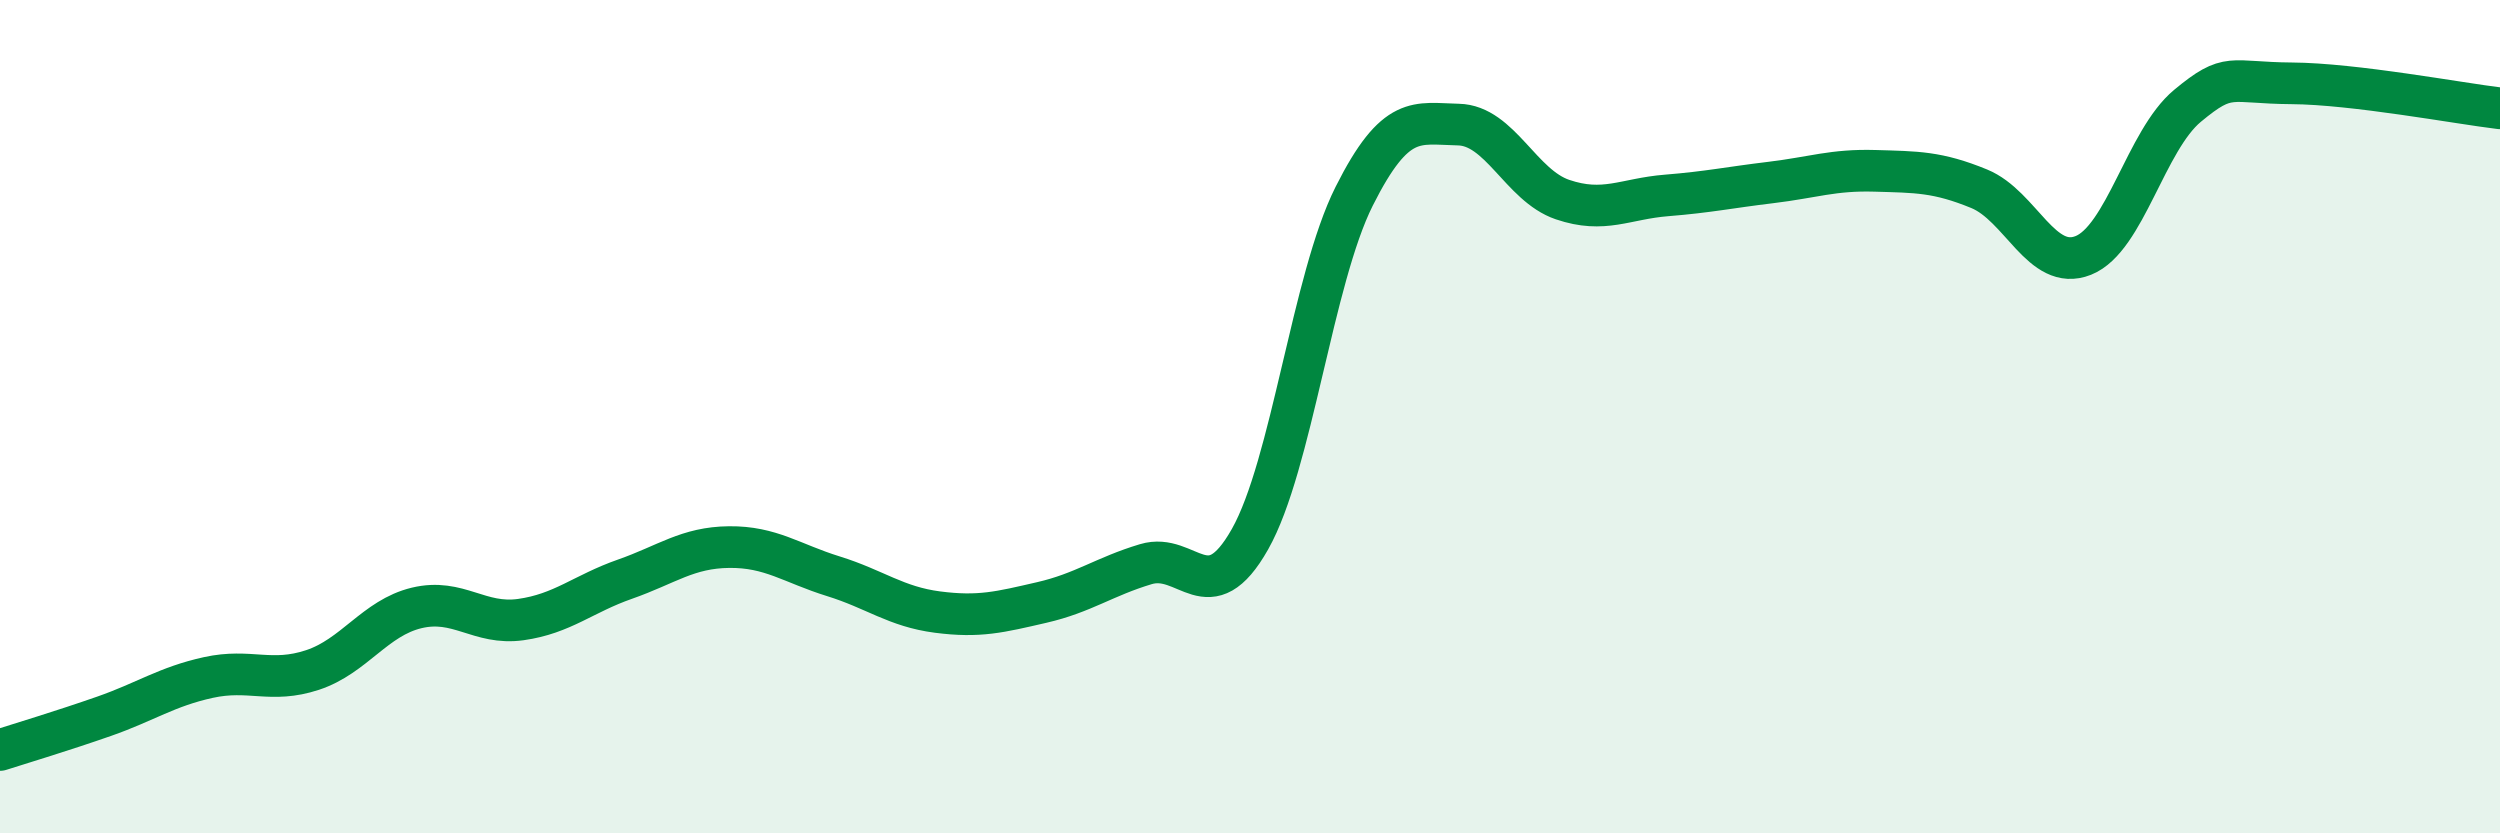 
    <svg width="60" height="20" viewBox="0 0 60 20" xmlns="http://www.w3.org/2000/svg">
      <path
        d="M 0,18 C 0.5,17.84 1.5,17.54 2.5,17.19 C 3.5,16.84 4,16.48 5,16.26 C 6,16.04 6.5,16.41 7.5,16.08 C 8.5,15.75 9,14.83 10,14.59 C 11,14.35 11.5,15.01 12.5,14.87 C 13.5,14.73 14,14.25 15,13.9 C 16,13.55 16.5,13.14 17.5,13.13 C 18.5,13.12 19,13.52 20,13.83 C 21,14.14 21.5,14.56 22.5,14.69 C 23.5,14.82 24,14.69 25,14.46 C 26,14.23 26.5,13.84 27.5,13.54 C 28.5,13.24 29,14.71 30,12.94 C 31,11.17 31.5,6.7 32.5,4.71 C 33.5,2.72 34,2.97 35,2.99 C 36,3.01 36.5,4.45 37.5,4.79 C 38.5,5.13 39,4.77 40,4.69 C 41,4.61 41.5,4.5 42.5,4.38 C 43.5,4.26 44,4.07 45,4.1 C 46,4.13 46.5,4.12 47.5,4.53 C 48.5,4.94 49,6.53 50,6.13 C 51,5.73 51.5,3.37 52.5,2.54 C 53.5,1.71 53.5,1.99 55,2 C 56.5,2.01 59,2.48 60,2.6L60 20L0 20Z"
        fill="#008740"
        opacity="0.1"
        stroke-linecap="round"
        stroke-linejoin="round"
      />
      <path
        d="M 0,18 C 0.5,17.84 1.5,17.54 2.5,17.19 C 3.5,16.84 4,16.48 5,16.26 C 6,16.04 6.5,16.41 7.5,16.08 C 8.5,15.75 9,14.83 10,14.59 C 11,14.35 11.5,15.01 12.5,14.87 C 13.5,14.73 14,14.25 15,13.9 C 16,13.55 16.5,13.14 17.5,13.13 C 18.5,13.12 19,13.52 20,13.83 C 21,14.14 21.5,14.56 22.5,14.69 C 23.5,14.82 24,14.69 25,14.46 C 26,14.23 26.5,13.84 27.5,13.54 C 28.5,13.24 29,14.71 30,12.94 C 31,11.17 31.5,6.7 32.5,4.71 C 33.5,2.72 34,2.97 35,2.99 C 36,3.01 36.5,4.45 37.5,4.79 C 38.5,5.13 39,4.77 40,4.69 C 41,4.61 41.5,4.5 42.5,4.38 C 43.5,4.26 44,4.07 45,4.1 C 46,4.13 46.5,4.12 47.5,4.53 C 48.5,4.94 49,6.53 50,6.13 C 51,5.73 51.5,3.37 52.5,2.54 C 53.5,1.71 53.5,1.99 55,2 C 56.5,2.01 59,2.48 60,2.6"
        stroke="#008740"
        stroke-width="1"
        fill="none"
        stroke-linecap="round"
        stroke-linejoin="round"
      />
    </svg>
  